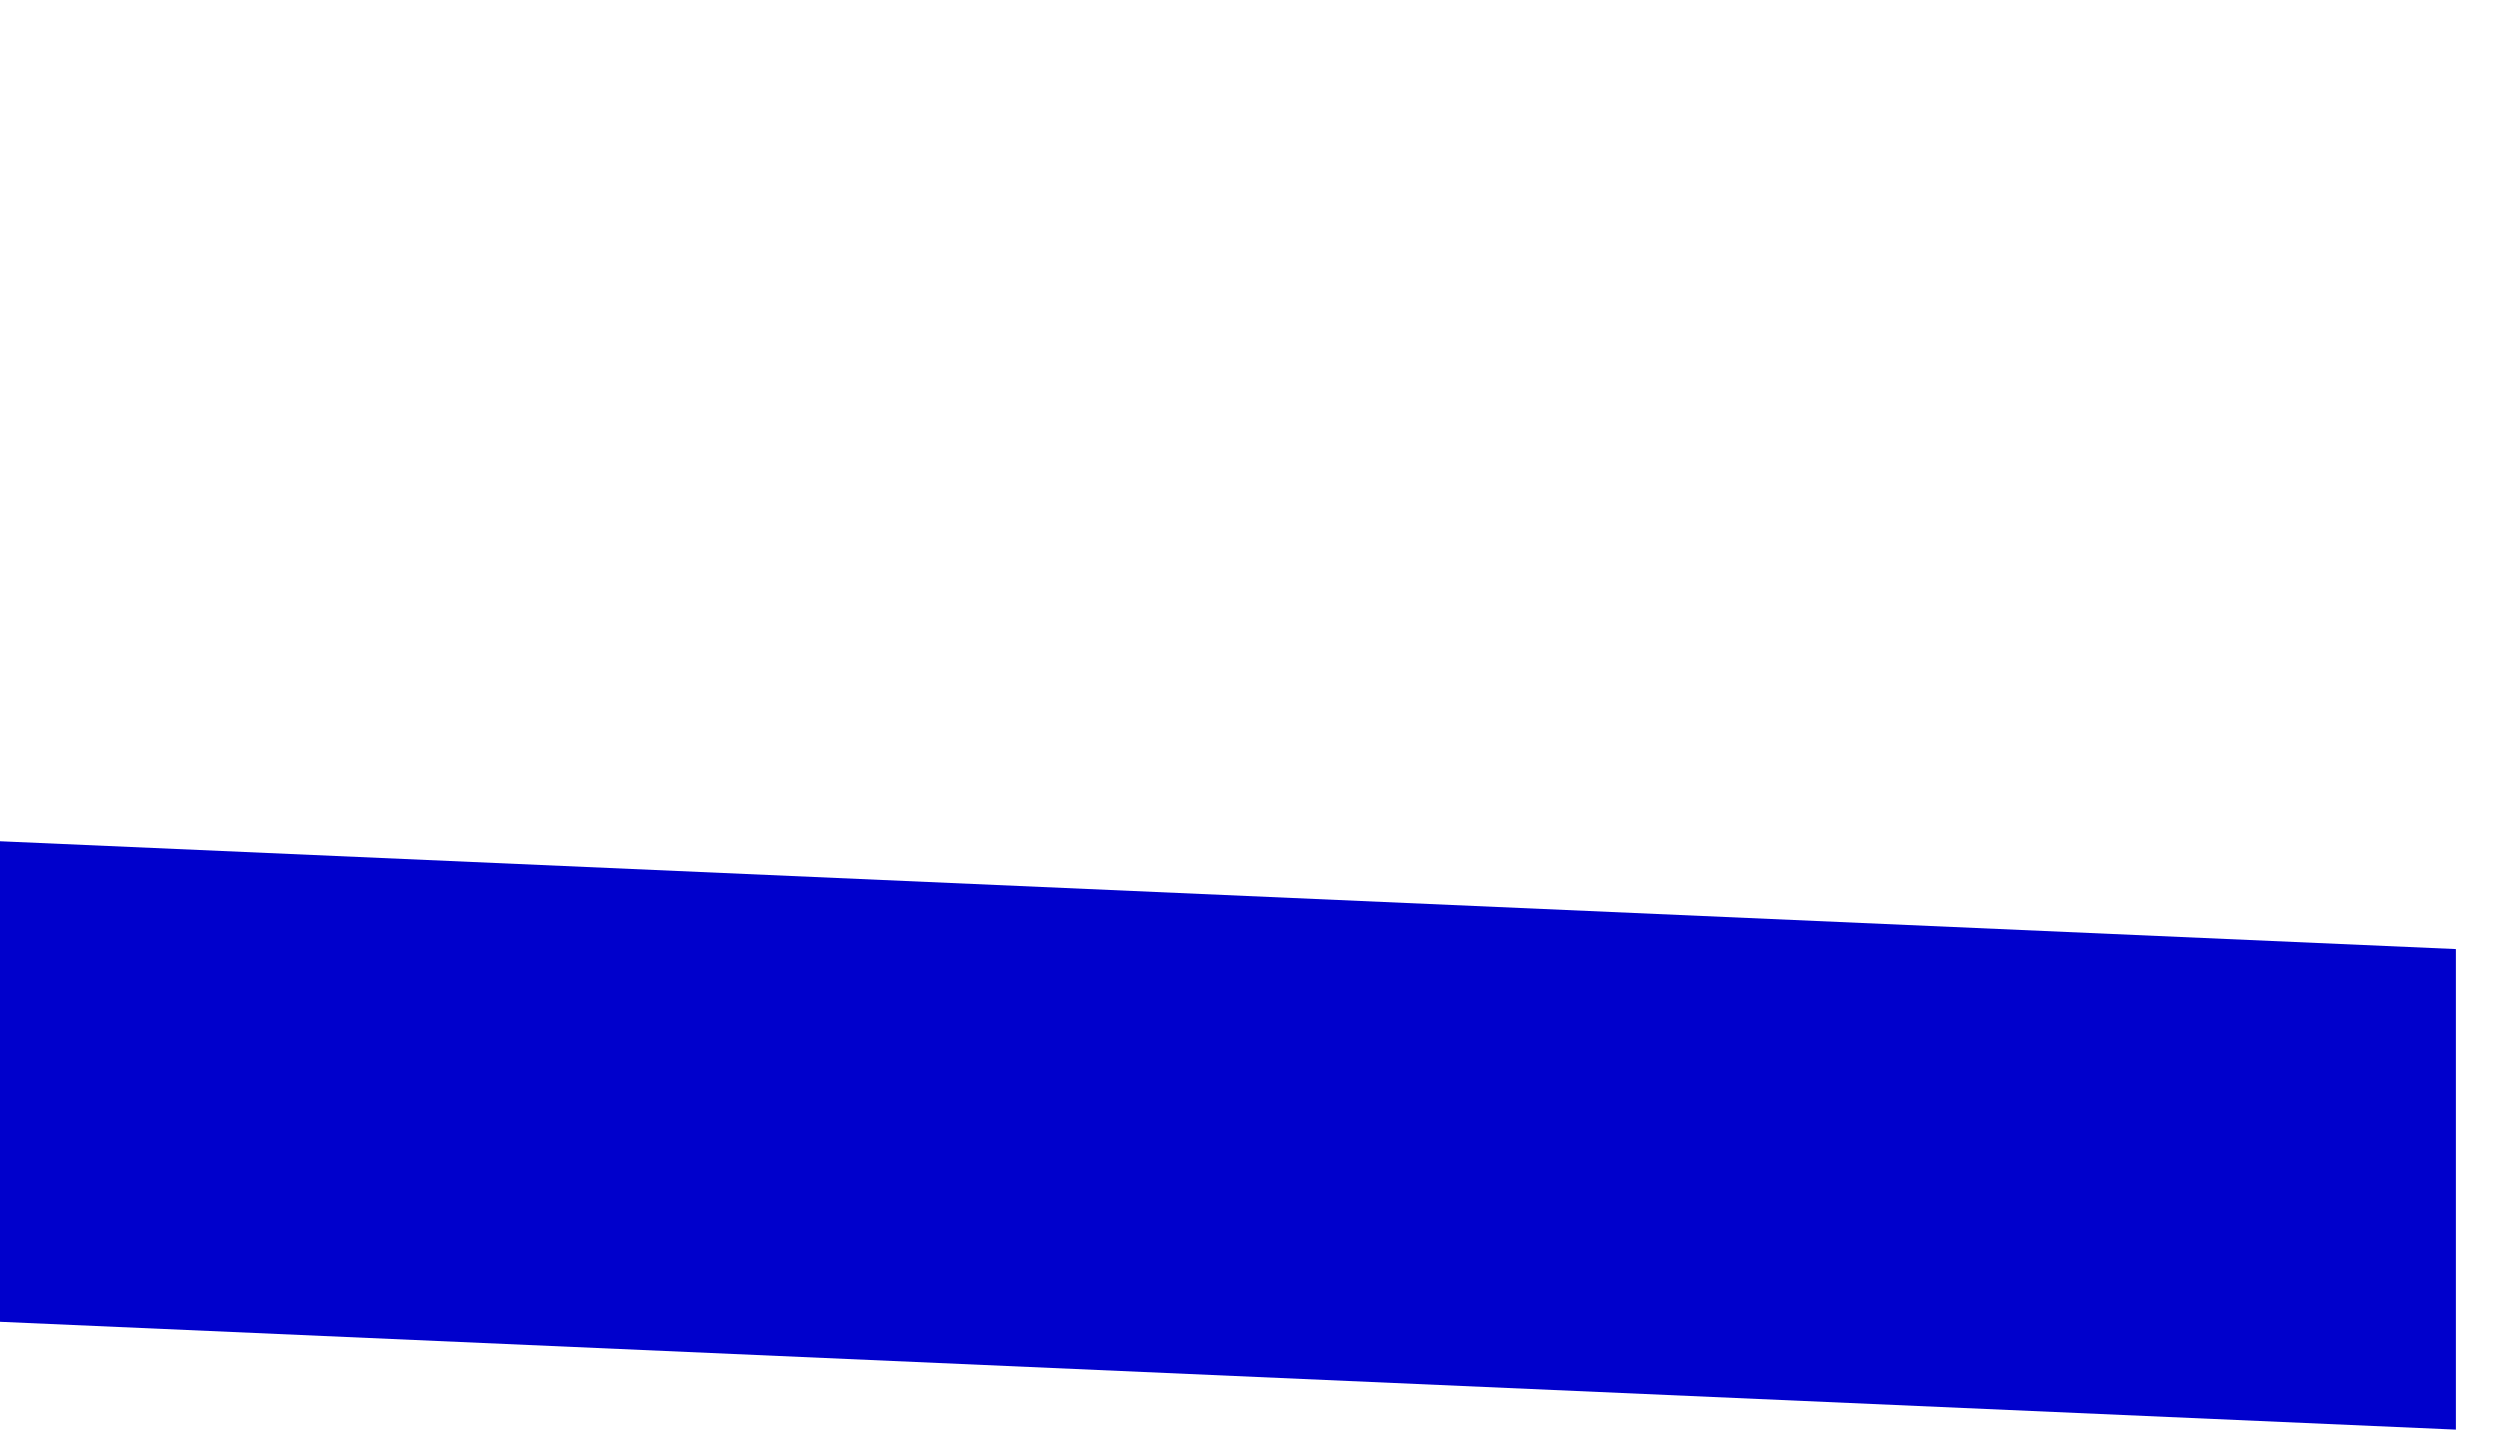 <?xml version="1.0" encoding="UTF-8" standalone="no"?>
<svg xmlns:xlink="http://www.w3.org/1999/xlink" height="291.7px" width="510.1px" xmlns="http://www.w3.org/2000/svg">
  <g transform="matrix(1.0, 0.0, 0.0, 1.0, -106.05, 28.6)">
    <path d="M106.05 143.05 L106.05 241.1 607.15 263.1 607.15 165.05 106.05 143.05" fill="#0000cc" fill-rule="evenodd" stroke="none">
      <animate attributeName="fill" dur="2s" repeatCount="indefinite" values="#0000cc;#0000cd"/>
      <animate attributeName="fill-opacity" dur="2s" repeatCount="indefinite" values="1.0;1.0"/>
      <animate attributeName="d" dur="2s" repeatCount="indefinite" values="M106.05 143.05 L106.05 241.1 607.15 263.1 607.15 165.05 106.05 143.05;M115.05 -28.6 L115.05 69.45 616.15 91.45 616.15 -6.6 115.05 -28.6"/>
    </path>
    <path d="M106.05 143.05 L607.15 165.05 607.15 263.1 106.05 241.1 106.05 143.05" fill="none" stroke="#000000" stroke-linecap="round" stroke-linejoin="round" stroke-opacity="0.0" stroke-width="1.0">
      <animate attributeName="stroke" dur="2s" repeatCount="indefinite" values="#000000;#000001"/>
      <animate attributeName="stroke-width" dur="2s" repeatCount="indefinite" values="0.0;0.0"/>
      <animate attributeName="fill-opacity" dur="2s" repeatCount="indefinite" values="0.0;0.0"/>
      <animate attributeName="d" dur="2s" repeatCount="indefinite" values="M106.05 143.05 L607.15 165.05 607.15 263.1 106.05 241.1 106.05 143.05;M115.05 -28.6 L616.15 -6.6 616.15 91.45 115.05 69.45 115.05 -28.6"/>
    </path>
  </g>
</svg>
